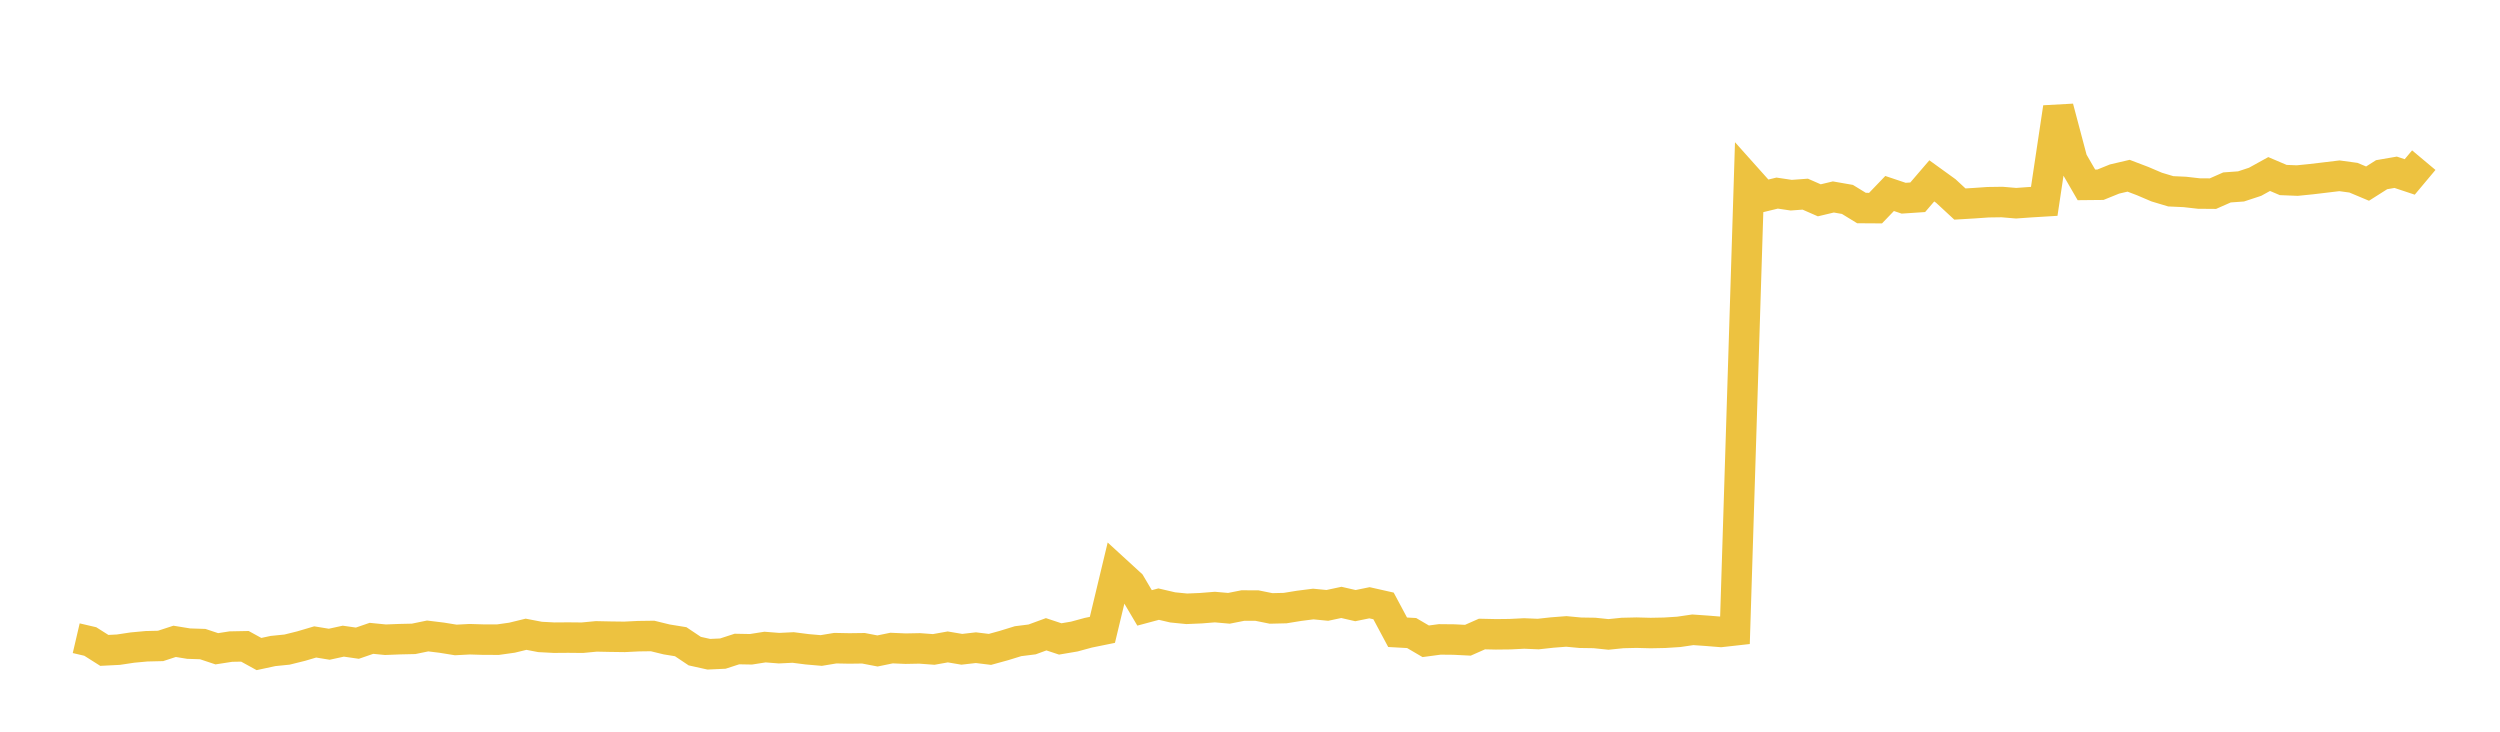 <svg width="164" height="48" xmlns="http://www.w3.org/2000/svg" xmlns:xlink="http://www.w3.org/1999/xlink"><path fill="none" stroke="rgb(237,194,64)" stroke-width="2" d="M5,41.867L5.922,42.082L6.844,42.666L7.766,42.619L8.689,42.48L9.611,42.395L10.533,42.373L11.455,42.072L12.377,42.222L13.299,42.252L14.222,42.559L15.144,42.416L16.066,42.398L16.988,42.905L17.91,42.706L18.832,42.613L19.754,42.384L20.677,42.111L21.599,42.262L22.521,42.06L23.443,42.193L24.365,41.875L25.287,41.966L26.21,41.93L27.132,41.909L28.054,41.719L28.976,41.832L29.898,41.981L30.82,41.933L31.743,41.961L32.665,41.962L33.587,41.832L34.509,41.607L35.431,41.784L36.353,41.832L37.275,41.825L38.198,41.834L39.12,41.747L40.042,41.766L40.964,41.778L41.886,41.733L42.808,41.72L43.731,41.946L44.653,42.096L45.575,42.713L46.497,42.918L47.419,42.876L48.341,42.576L49.263,42.593L50.186,42.448L51.108,42.52L52.03,42.475L52.952,42.593L53.874,42.673L54.796,42.52L55.719,42.538L56.641,42.526L57.563,42.703L58.485,42.513L59.407,42.553L60.329,42.535L61.251,42.603L62.174,42.438L63.096,42.594L64.018,42.488L64.94,42.6L65.862,42.346L66.784,42.062L67.707,41.946L68.629,41.608L69.551,41.914L70.473,41.758L71.395,41.507L72.317,41.319L73.24,37.472L74.162,38.316L75.084,39.878L76.006,39.63L76.928,39.845L77.85,39.937L78.772,39.898L79.695,39.824L80.617,39.905L81.539,39.722L82.461,39.727L83.383,39.913L84.305,39.891L85.228,39.741L86.15,39.624L87.072,39.714L87.994,39.517L88.916,39.729L89.838,39.541L90.76,39.749L91.683,41.476L92.605,41.528L93.527,42.068L94.449,41.945L95.371,41.954L96.293,42L97.216,41.592L98.138,41.612L99.06,41.602L99.982,41.556L100.904,41.594L101.826,41.493L102.749,41.422L103.671,41.508L104.593,41.522L105.515,41.618L106.437,41.524L107.359,41.503L108.281,41.527L109.204,41.509L110.126,41.45L111.048,41.315L111.97,41.379L112.892,41.454L113.814,41.351L114.737,11.86L115.659,12.891L116.581,12.667L117.503,12.804L118.425,12.737L119.347,13.141L120.269,12.921L121.192,13.082L122.114,13.647L123.036,13.653L123.958,12.693L124.88,13.002L125.802,12.941L126.725,11.865L127.647,12.531L128.569,13.385L129.491,13.33L130.413,13.266L131.335,13.253L132.257,13.331L133.18,13.265L134.102,13.209L135.024,7.054L135.946,10.531L136.868,12.127L137.79,12.118L138.713,11.744L139.635,11.528L140.557,11.879L141.479,12.272L142.401,12.549L143.323,12.591L144.246,12.696L145.168,12.703L146.09,12.296L147.012,12.229L147.934,11.925L148.856,11.416L149.778,11.809L150.701,11.846L151.623,11.753L152.545,11.643L153.467,11.532L154.389,11.658L155.311,12.045L156.234,11.46L157.156,11.301L158.078,11.607L159,10.506"></path></svg>